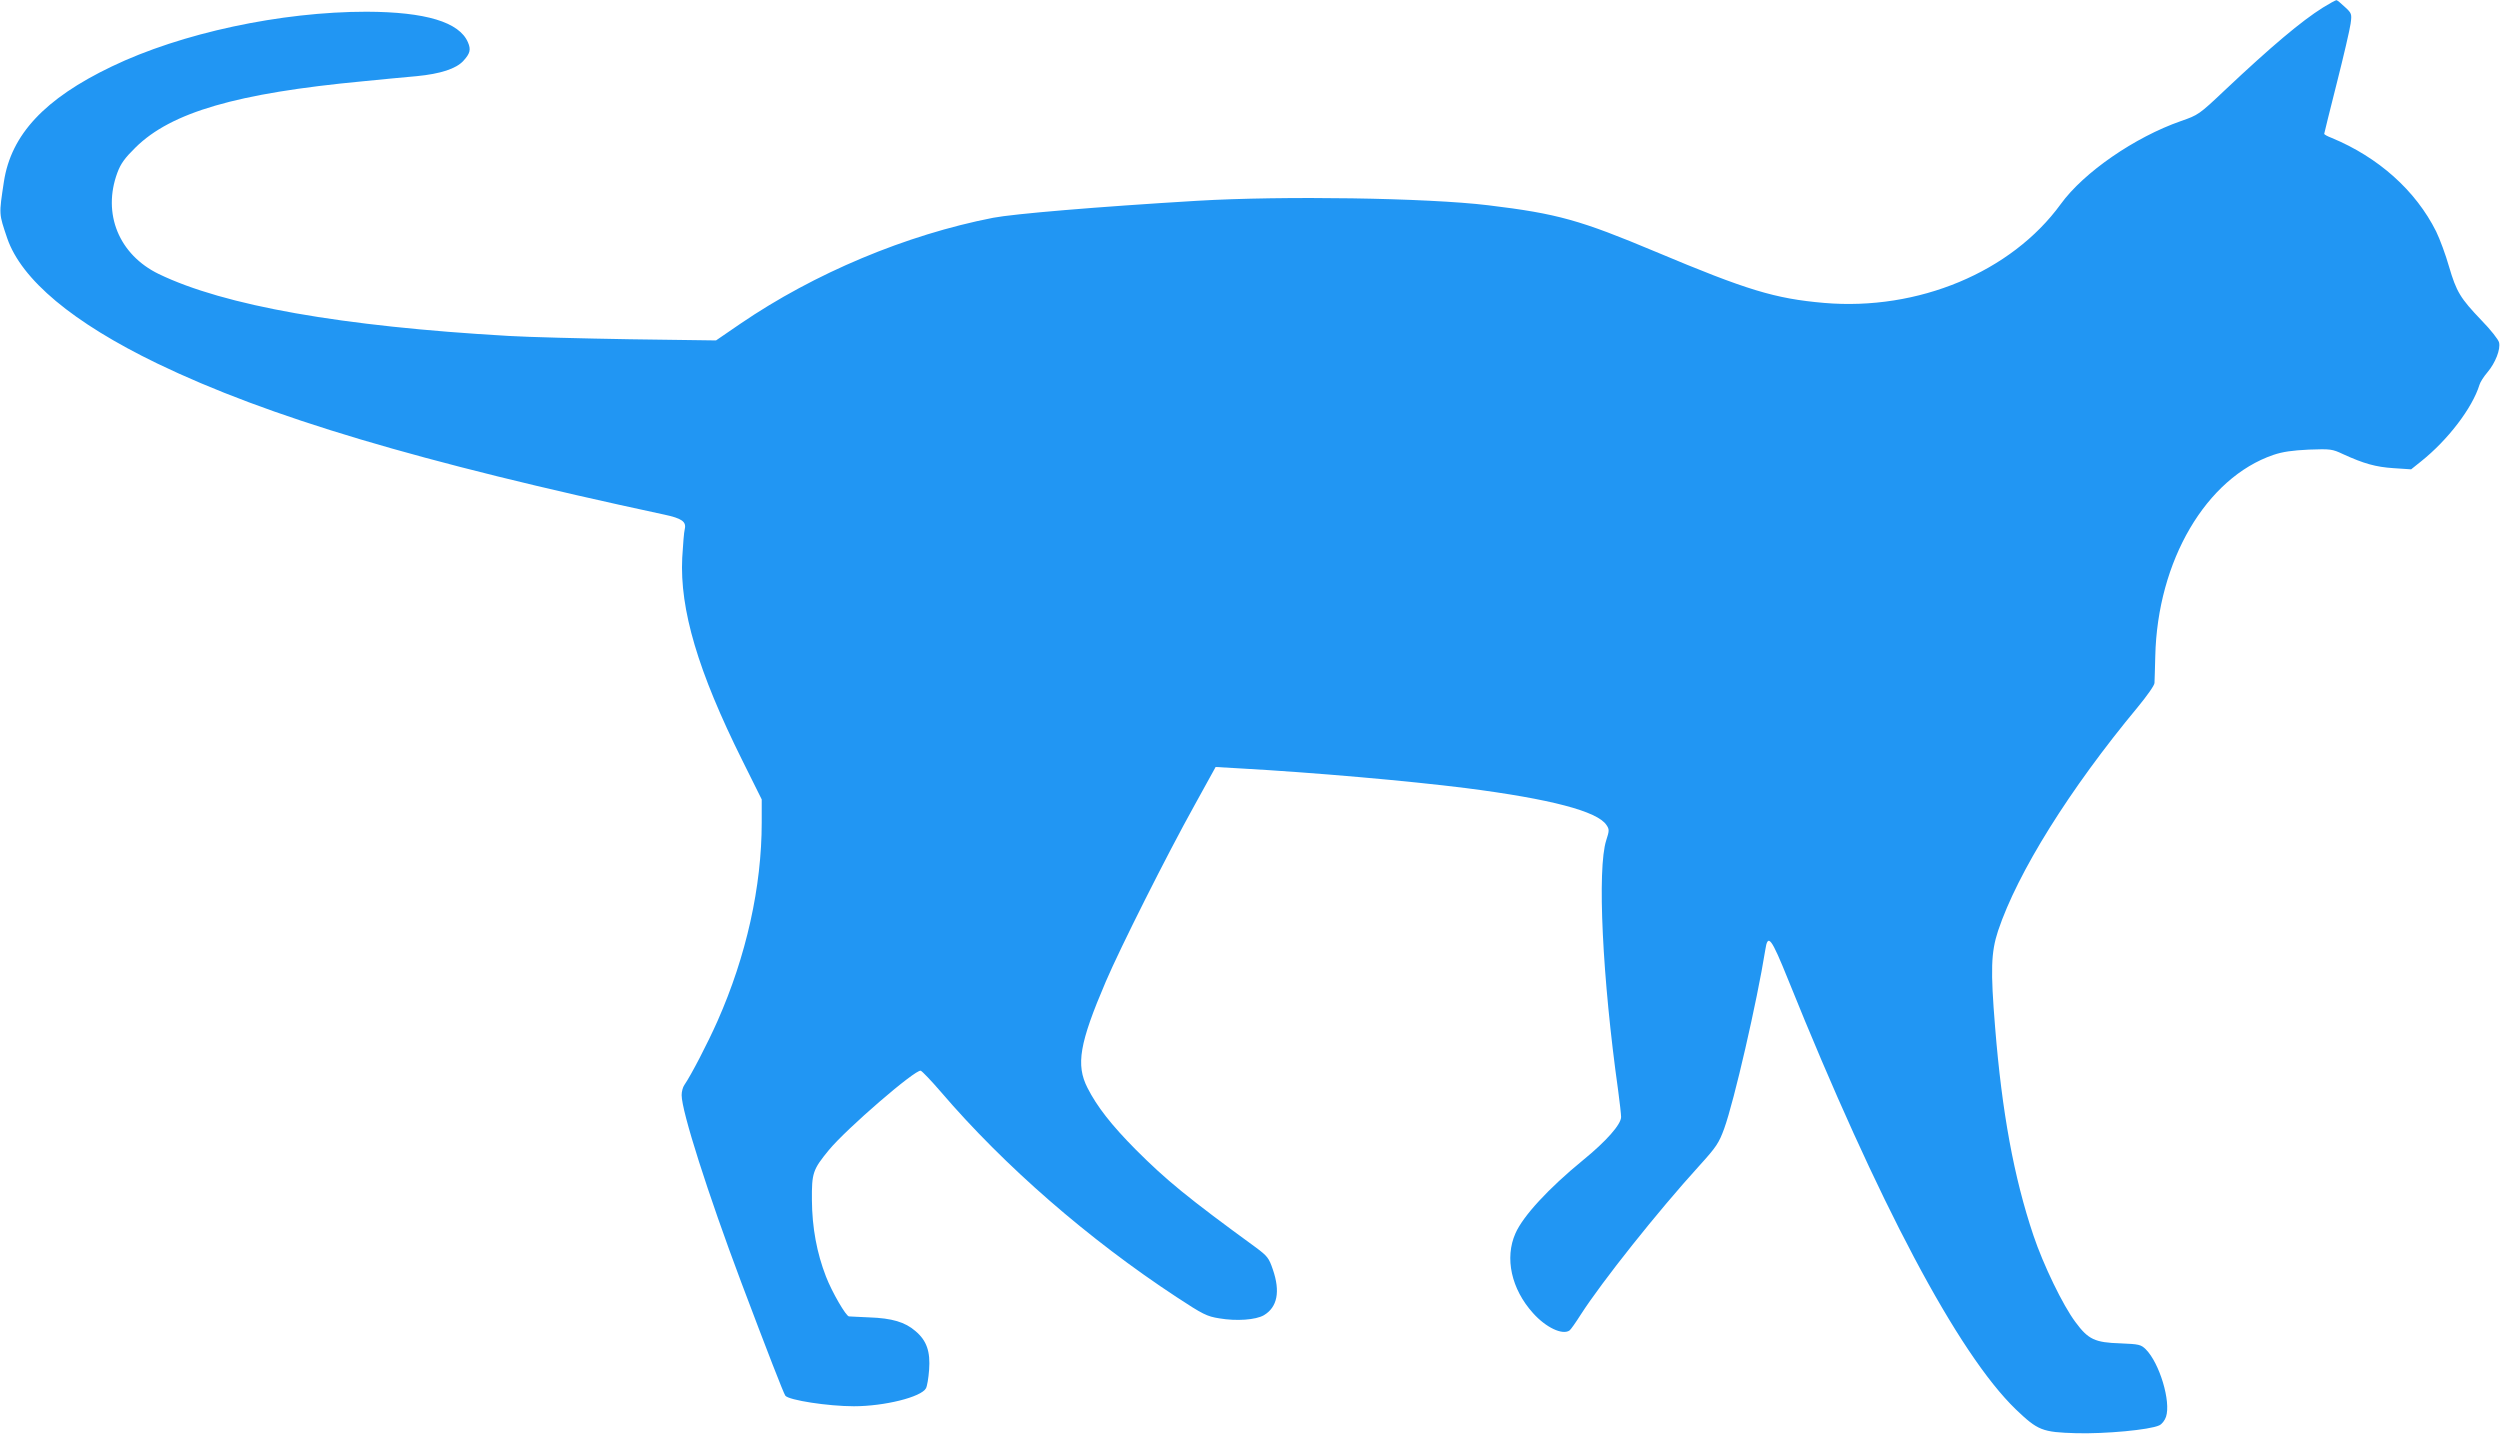 <?xml version="1.0" standalone="no"?>
<!DOCTYPE svg PUBLIC "-//W3C//DTD SVG 20010904//EN"
 "http://www.w3.org/TR/2001/REC-SVG-20010904/DTD/svg10.dtd">
<svg version="1.0" xmlns="http://www.w3.org/2000/svg"
 width="1280pt" height="734pt" viewBox="0 0 1280 734"
 preserveAspectRatio="xMidYMid meet">
<g transform="translate(0,734) scale(0.1,-0.1)"
fill="#2196f3" stroke="none">
<path d="M11893 7301 c-110 -69 -262 -197 -501 -422 -133 -126 -137 -128 -226
-159 -235 -82 -497 -262 -615 -425 -253 -348 -730 -547 -1211 -506 -253 22
-394 65 -863 262 -386 162 -502 195 -857 238 -313 38 -1052 49 -1490 23 -517
-31 -941 -67 -1045 -87 -445 -87 -914 -283 -1295 -543 l-124 -85 -441 6 c-242
4 -521 11 -620 17 -858 49 -1456 155 -1792 317 -204 99 -290 309 -212 519 17
46 38 75 93 129 182 180 518 278 1166 339 91 9 214 21 273 26 123 12 202 38
239 78 35 38 40 58 24 95 -44 104 -217 156 -519 157 -438 0 -949 -109 -1306
-281 -342 -164 -514 -348 -551 -589 -26 -172 -26 -162 17 -290 73 -212 336
-432 768 -641 568 -274 1340 -504 2597 -774 89 -19 113 -36 104 -74 -4 -14 -9
-80 -13 -147 -13 -264 80 -580 308 -1038 l99 -199 0 -118 c0 -329 -79 -684
-226 -1016 -51 -115 -135 -277 -170 -328 -8 -11 -14 -34 -14 -52 0 -83 134
-503 305 -958 135 -358 217 -569 226 -581 18 -23 219 -54 351 -54 156 0 345
47 369 92 6 11 13 53 16 94 7 94 -12 150 -70 199 -53 46 -120 66 -237 70 -52
3 -98 4 -103 5 -15 0 -87 124 -118 204 -47 121 -71 251 -72 391 -1 139 4 156
87 257 90 109 442 413 470 406 7 -2 53 -50 103 -108 326 -381 758 -756 1207
-1051 134 -88 155 -99 219 -109 88 -15 186 -8 228 16 69 41 85 121 46 234 -20
59 -28 69 -87 113 -350 255 -459 345 -615 501 -124 125 -199 221 -247 316 -60
118 -42 227 94 545 74 173 311 645 455 904 l107 194 121 -7 c379 -21 866 -64
1160 -101 436 -56 674 -119 720 -189 15 -22 15 -29 -1 -78 -47 -146 -20 -706
61 -1282 8 -60 15 -121 15 -135 0 -38 -76 -124 -195 -221 -177 -145 -307 -286
-346 -375 -56 -126 -21 -285 90 -408 66 -74 151 -114 187 -89 6 4 32 41 58 82
108 168 394 528 607 762 87 96 100 116 127 190 51 141 168 651 210 913 13 88
30 66 119 -155 459 -1139 868 -1910 1164 -2196 113 -108 135 -117 309 -122
148 -4 376 17 425 40 14 6 29 26 35 44 26 78 -33 275 -104 346 -25 24 -34 26
-129 30 -131 4 -165 20 -230 108 -65 86 -166 296 -216 445 -100 298 -161 630
-196 1065 -24 294 -21 384 15 494 100 299 366 725 714 1144 47 57 87 113 87
125 1 12 2 74 4 137 11 488 260 913 605 1031 47 16 97 23 181 27 111 4 120 3
175 -23 107 -49 168 -66 259 -72 l90 -6 50 40 c137 109 263 273 300 393 4 14
22 42 40 63 41 48 69 119 60 154 -3 14 -43 65 -89 112 -110 115 -129 147 -167
276 -17 60 -47 141 -66 180 -105 210 -296 380 -535 479 -21 8 -38 17 -38 21 0
3 29 119 64 258 35 138 67 276 71 305 7 51 6 54 -30 87 -20 19 -39 35 -43 34
-4 0 -35 -17 -69 -38z"/>
</g>
</svg>
